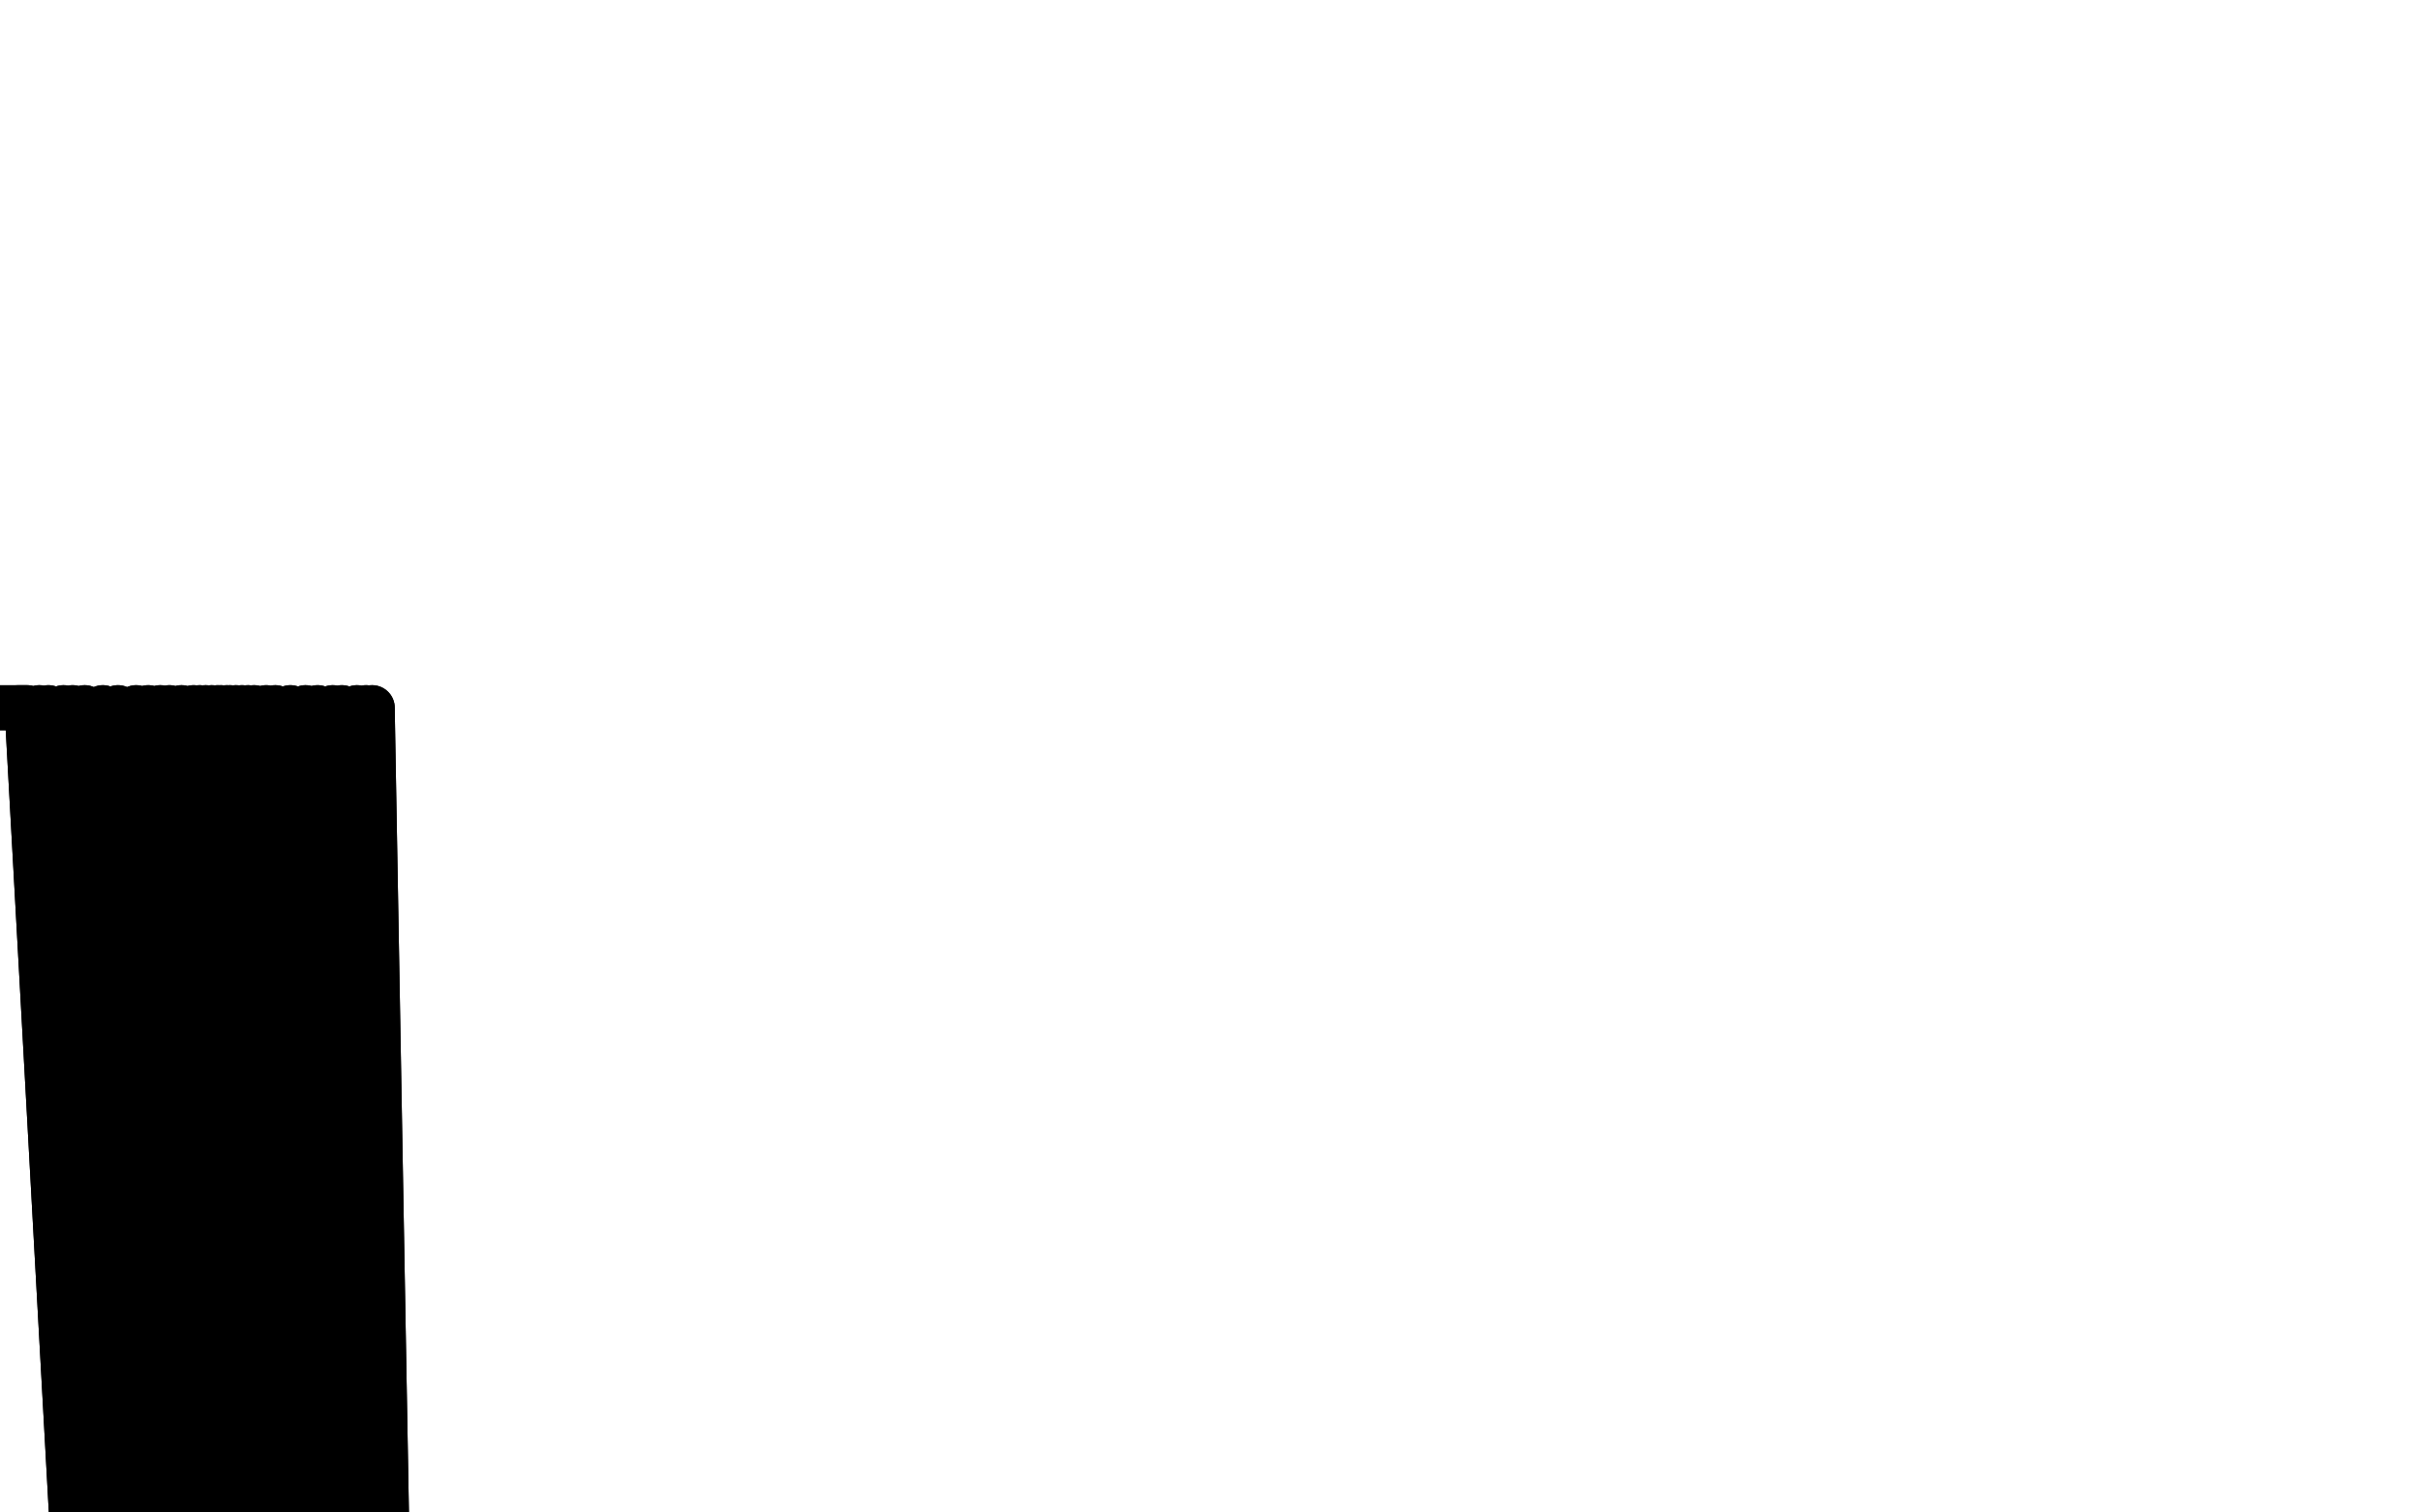 <?xml version="1.0" standalone="no"?>
<!DOCTYPE svg PUBLIC "-//W3C//DTD SVG 1.1//EN"
"http://www.w3.org/Graphics/SVG/1.1/DTD/svg11.dtd">

<svg width="800" height="500" version="1.1" xmlns="http://www.w3.org/2000/svg" xmlns:xlink="http://www.w3.org/1999/xlink" style="stroke-antialiasing: false"><desc>This SVG has been created on https://colorillo.com/</desc><rect x='0' y='0' width='800' height='500' style='fill: rgb(255,255,255); stroke-width:0' /><polyline points="16,662 35,678 35,678 32,237 32,237 44,684 44,684 41,237 41,237 52,690 52,690 49,237 49,237 60,696 60,696 54,237 54,237 67,701 67,701 60,237 60,237 73,707 73,707 67,237 67,237 80,712 80,712 73,237 73,237 86,717 79,237 91,723 84,237 97,730 89,237 102,737 94,237 106,744 99,237 110,752 102,237 113,761 105,236 117,769 109,236 121,776 112,235 125,783 115,235 128,790 118,235 131,795 120,235 132,799 121,235 133,799 122,235 133,801 123,235 130,804 123,234 125,804 121,234 121,805 118,234 116,805 113,234 113,806 110,234 110,806 105,234 106,806 101,234 103,806 96,234 99,806 91,234 97,806 88,234 94,806 84,234 92,806 82,234 90,806 80,234 87,806 78,234 85,806 76,234 83,806 75,234 83,806 73,234 81,807 72,234 80,807 70,234 79,807 68,234 78,808 66,234 77,809 64,234 75,810 60,234 72,811 56,234 71,814 53,234 68,815 49,234 65,817 45,234 62,819 39,234 60,821 34,234 56,823 28,234 54,824 24,234 52,826 21,234 50,827 16,234 46,828 13,234 42,833 9,234 6,234" style="fill: none; stroke: #000000; stroke-width: 15; stroke-linejoin: round; stroke-linecap: round; stroke-antialiasing: false; stroke-antialias: 0; opacity: 1.0"/>
<polyline points="16,662 35,678 35,678 32,237 32,237 44,684 44,684 41,237 41,237 52,690 52,690 49,237 49,237 60,696 60,696 54,237 54,237 67,701 67,701 60,237 60,237 73,707 73,707 67,237 67,237 80,712 80,712 73,237 86,717 79,237 91,723 84,237 97,730 89,237 102,737 94,237 106,744 99,237 110,752 102,237 113,761 105,236 117,769 109,236 121,776 112,235 125,783 115,235 128,790 118,235 131,795 120,235 132,799 121,235 133,799 122,235 133,801 123,235 130,804 123,234 125,804 121,234 121,805 118,234 116,805 113,234 113,806 110,234 110,806 105,234 106,806 101,234 103,806 96,234 99,806 91,234 97,806 88,234 94,806 84,234 92,806 82,234 90,806 80,234 87,806 78,234 85,806 76,234 83,806 75,234 83,806 73,234 81,807 72,234 80,807 70,234 79,807 68,234 78,808 66,234 77,809 64,234 75,810 60,234 72,811 56,234 71,814 53,234 68,815 49,234 65,817 45,234 62,819 39,234 60,821 34,234 56,823 28,234 54,824 24,234 52,826 21,234 50,827 16,234 46,828 13,234 42,833 9,234 6,234 3,234 0,234 -3,234 -5,234 -7,231" style="fill: none; stroke: #000000; stroke-width: 15; stroke-linejoin: round; stroke-linecap: round; stroke-antialiasing: false; stroke-antialias: 0; opacity: 1.0"/>
</svg>
